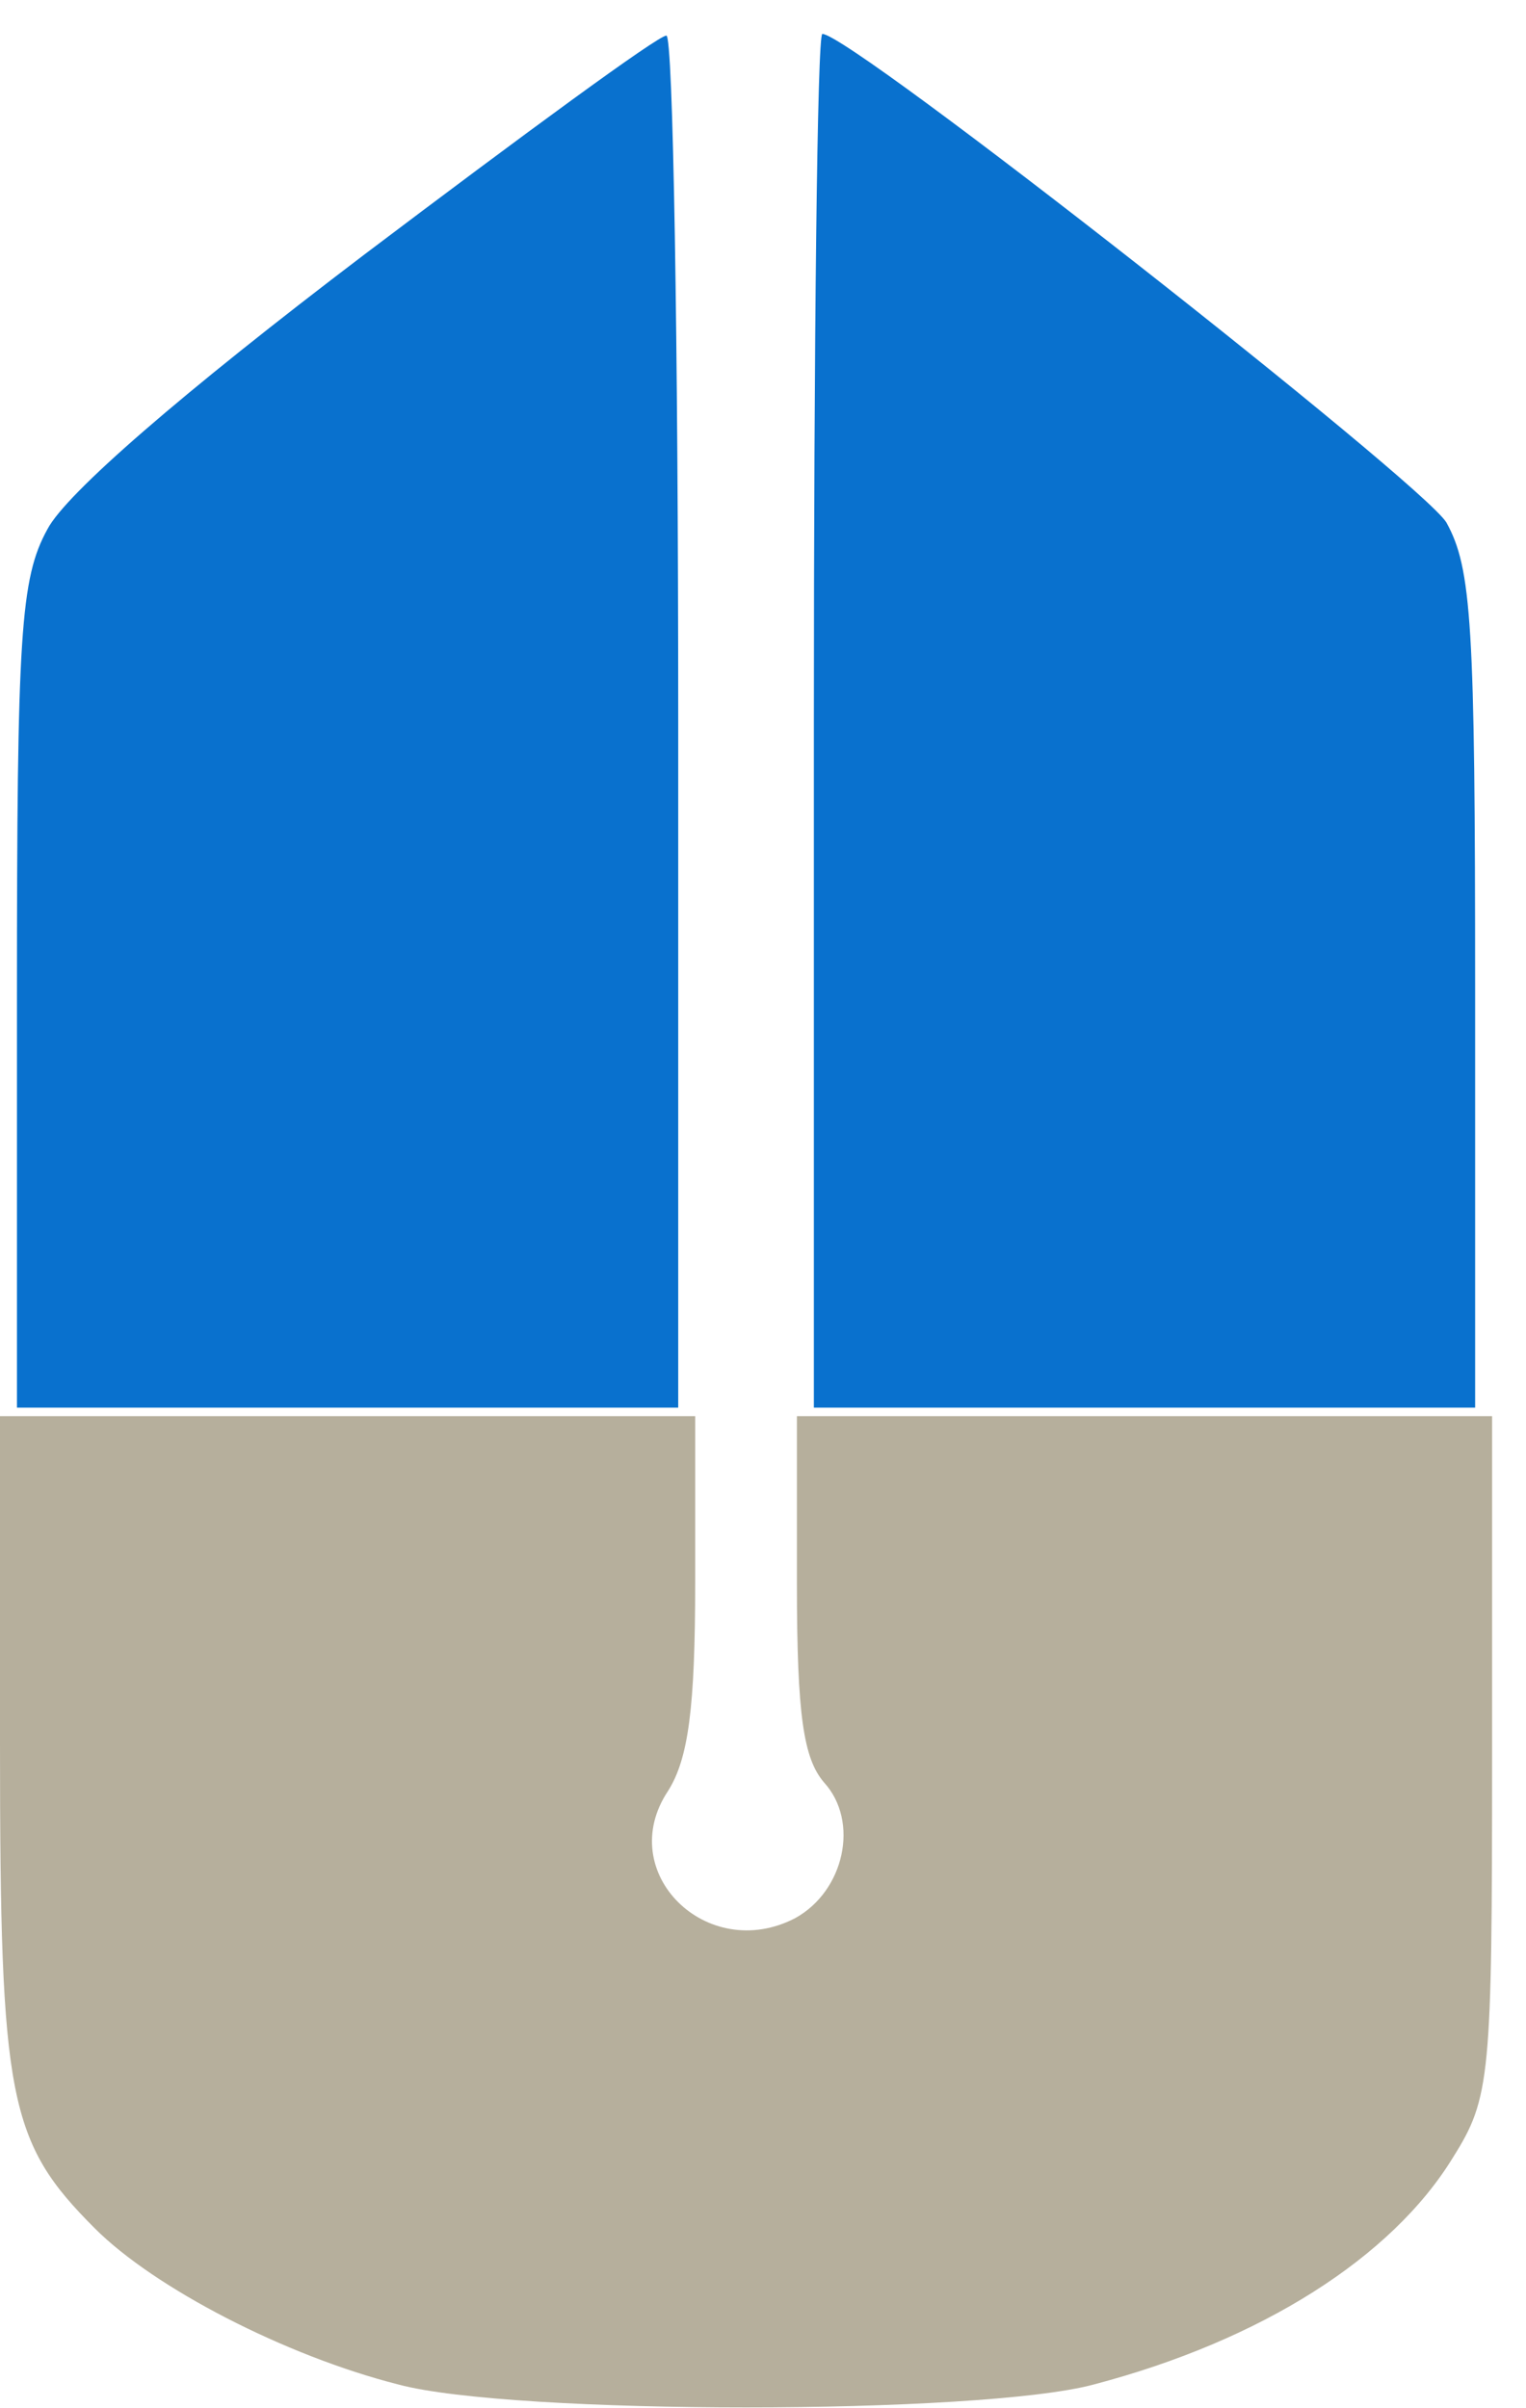 <?xml version="1.0" standalone="no"?>
<!DOCTYPE svg PUBLIC "-//W3C//DTD SVG 20010904//EN" "http://www.w3.org/TR/2001/REC-SVG-20010904/DTD/svg10.dtd">
<svg version="1.0" xmlns="http://www.w3.org/2000/svg" width="90pt" height="142pt"
    viewBox="0 0 90 142" preserveAspectRatio="xMidYMid meet">
    <g transform="translate(0,142) scale(0.1,-0.1)" fill="#0971CE" stroke="none">
        <path d="M215 1270 c-108 -82 -176 -141 -187 -162 -16 -29 -18 -62 -18 -275
l0 -243 195 0 195 0 0 405 c0 223 -3 405 -7 404 -5 0 -84 -58 -178 -129z" />
        <path d="M480 995 l0 -405 195 0 195 0 0 246 c0 216 -2 249 -17 276 -15 24
-351 288 -368 288 -3 0 -5 -182 -5 -405z" />
    </g>
    <g transform="translate(0,142) scale(0.1,-0.1)" fill="#B6AF9C" stroke="none">
        <path d="M0 392 c0 -210 5 -235 56 -286 35 -35 112 -75 179 -92 67 -18 343
-18 410 0 99 26 176 75 212 134 22 35 23 47 23 237 l0 200 -205 0 -205 0 0
-99 c0 -78 4 -103 16 -117 21 -23 12 -64 -17 -80 -52 -27 -107 27 -75 75 12
19 16 49 16 123 l0 98 -205 0 -205 0 0 -193z" />
    </g>
</svg>
